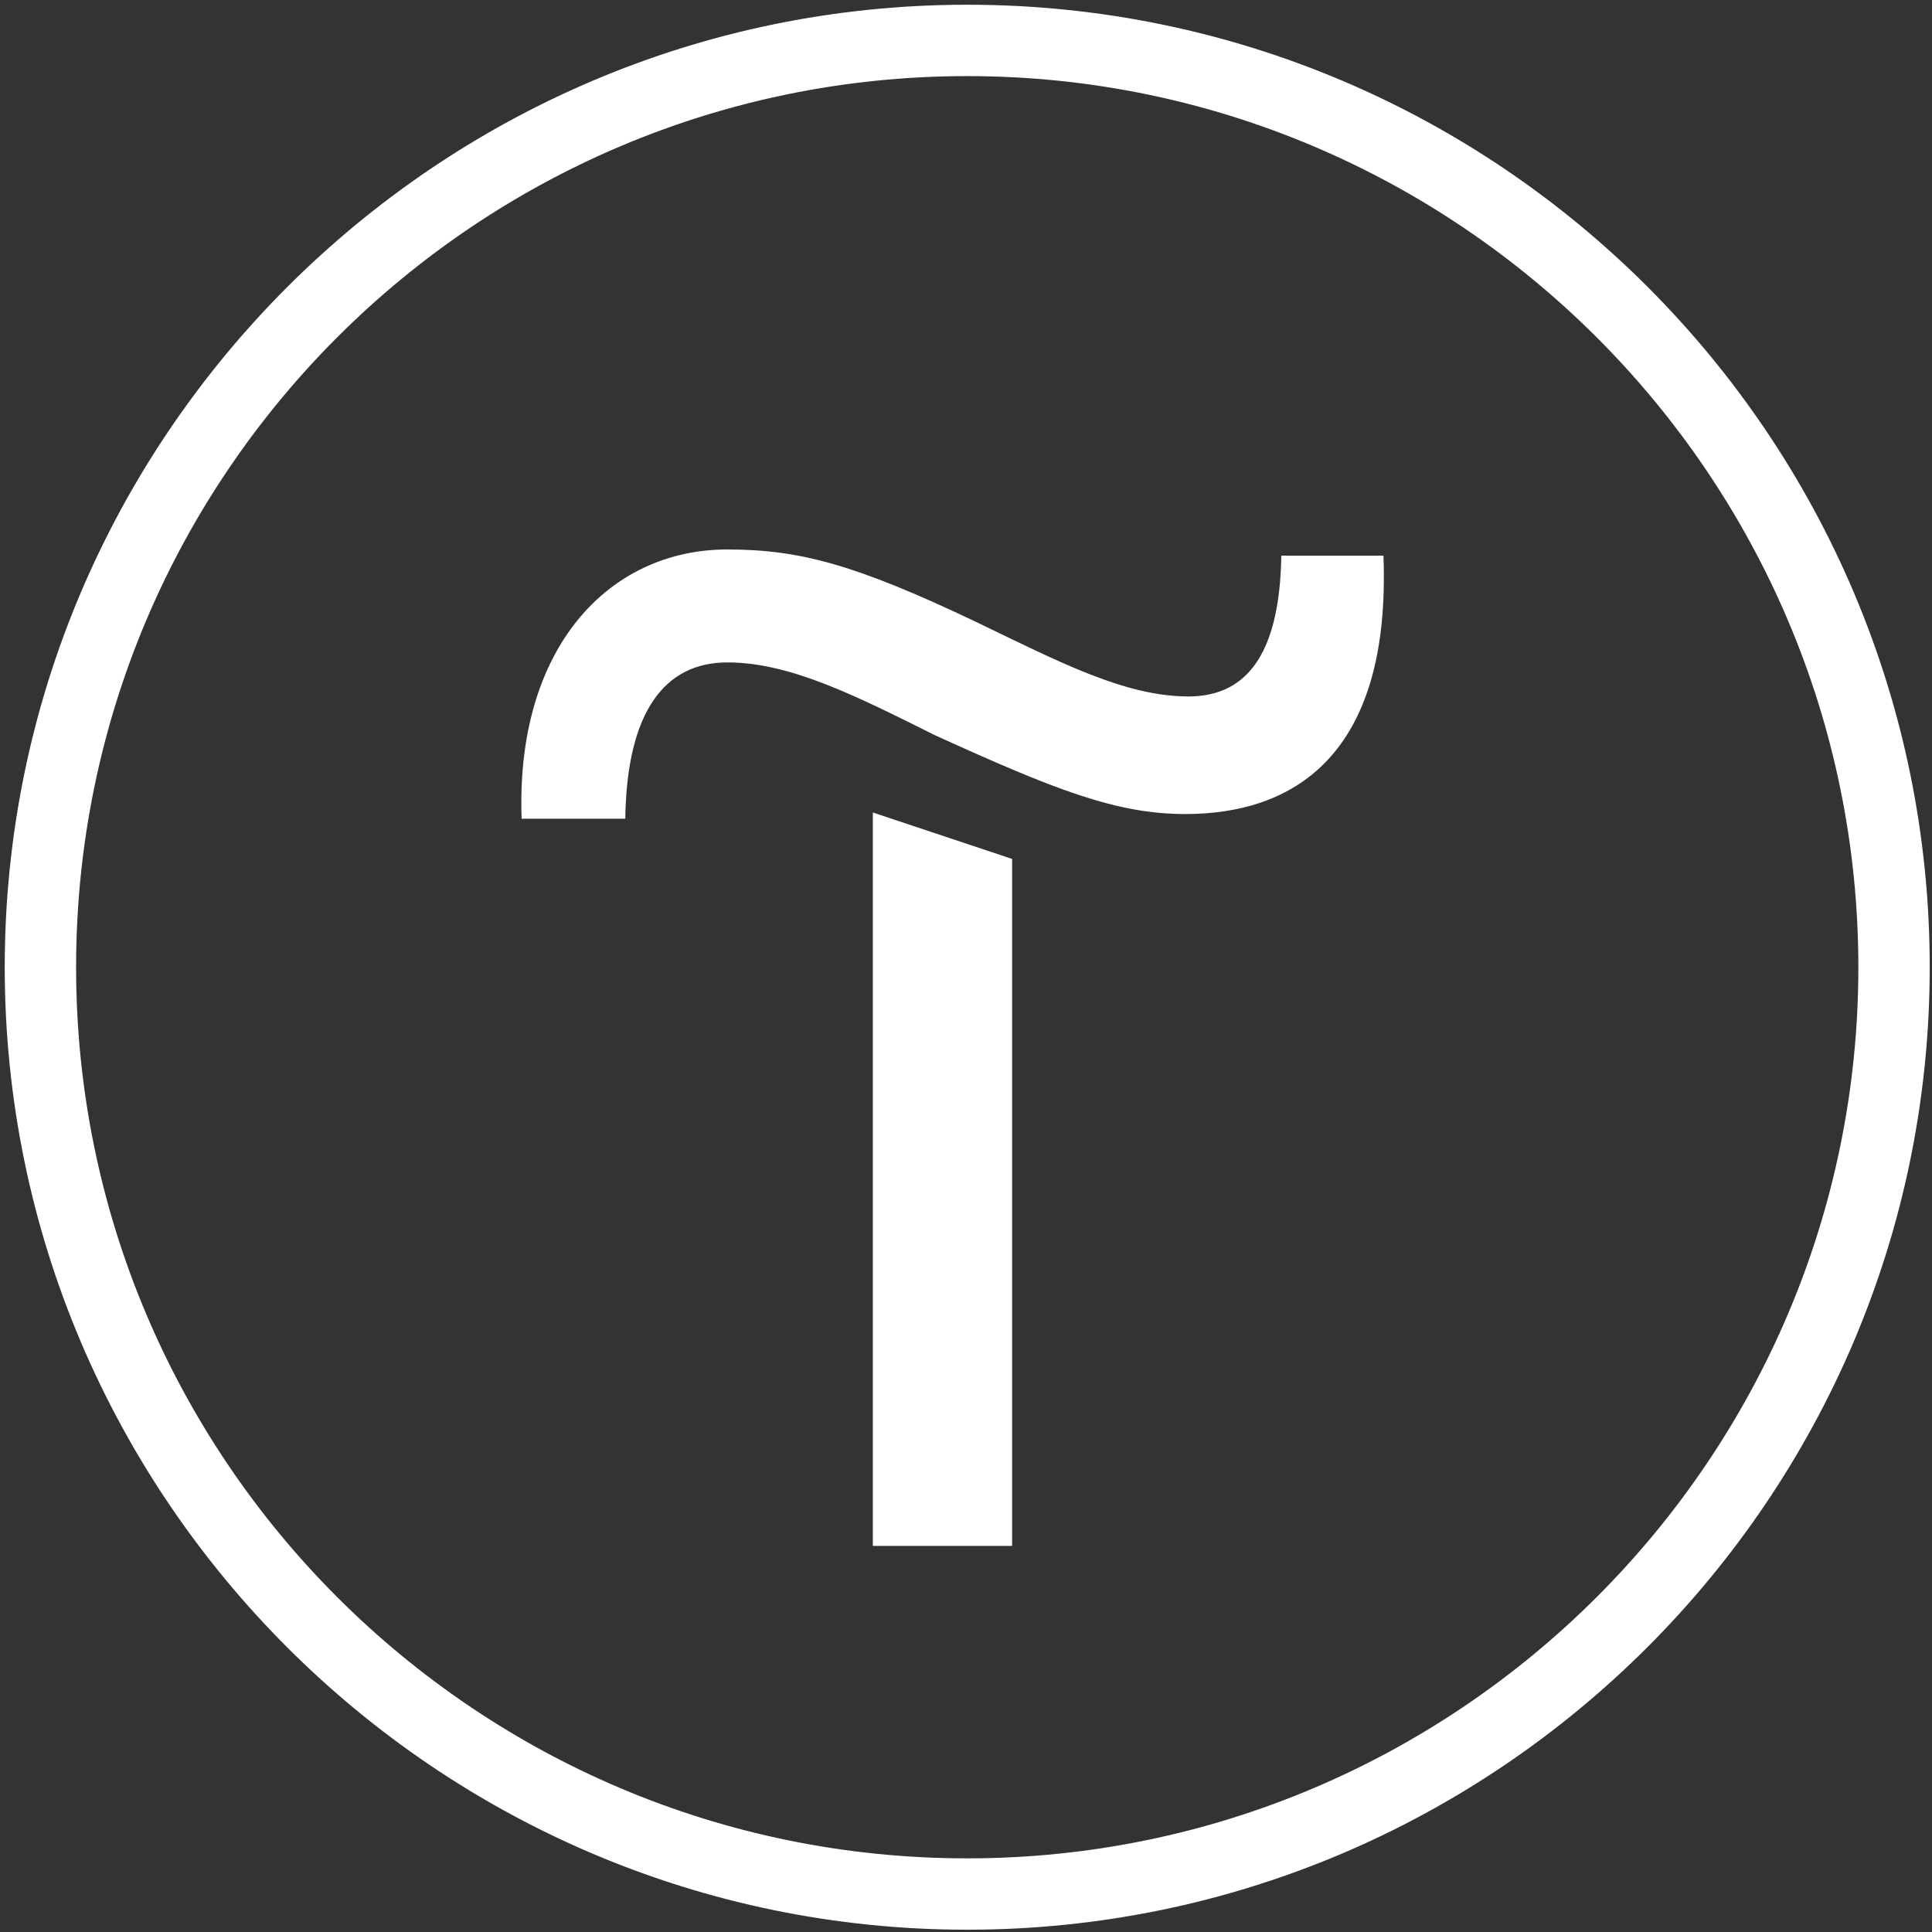 <?xml version="1.0" encoding="UTF-8"?> <svg xmlns="http://www.w3.org/2000/svg" width="204" height="204" viewBox="0 0 204 204" fill="none"><rect x="0" y="0" width="204" height="204" fill="#333333" stroke="none"/> <path d="M92.164 163.231H106.868V90.693L92.164 85.791V163.231Z" fill="white"></path> <path d="M135.295 58.671C135.132 68.474 132.028 73.538 125.493 73.538C118.794 73.538 111.932 69.944 102.783 65.533C90.367 59.651 84.485 58.018 76.807 58.018C64.227 58.018 54.424 68.474 55.078 86.445H66.024C66.187 75.009 70.272 69.944 76.807 69.944C83.342 69.944 90.204 73.375 98.699 77.623C111.279 83.341 117.814 85.955 125.166 85.955C136.439 85.955 146.895 79.91 146.078 58.671H135.295Z" fill="white"></path> <path d="M102.129 1C46.418 1 1 46.418 1 102.129C1 157.84 46.418 203.259 102.129 203.259C157.84 203.259 203.259 157.84 203.259 102.129C203.259 46.418 158.004 1 102.129 1ZM102.129 196.724C50.013 196.724 7.535 154.41 7.535 102.129C7.535 49.849 50.013 7.535 102.129 7.535C154.246 7.535 196.724 50.013 196.724 102.129C196.724 154.246 154.246 196.724 102.129 196.724Z" fill="white" stroke="white"></path> </svg> 